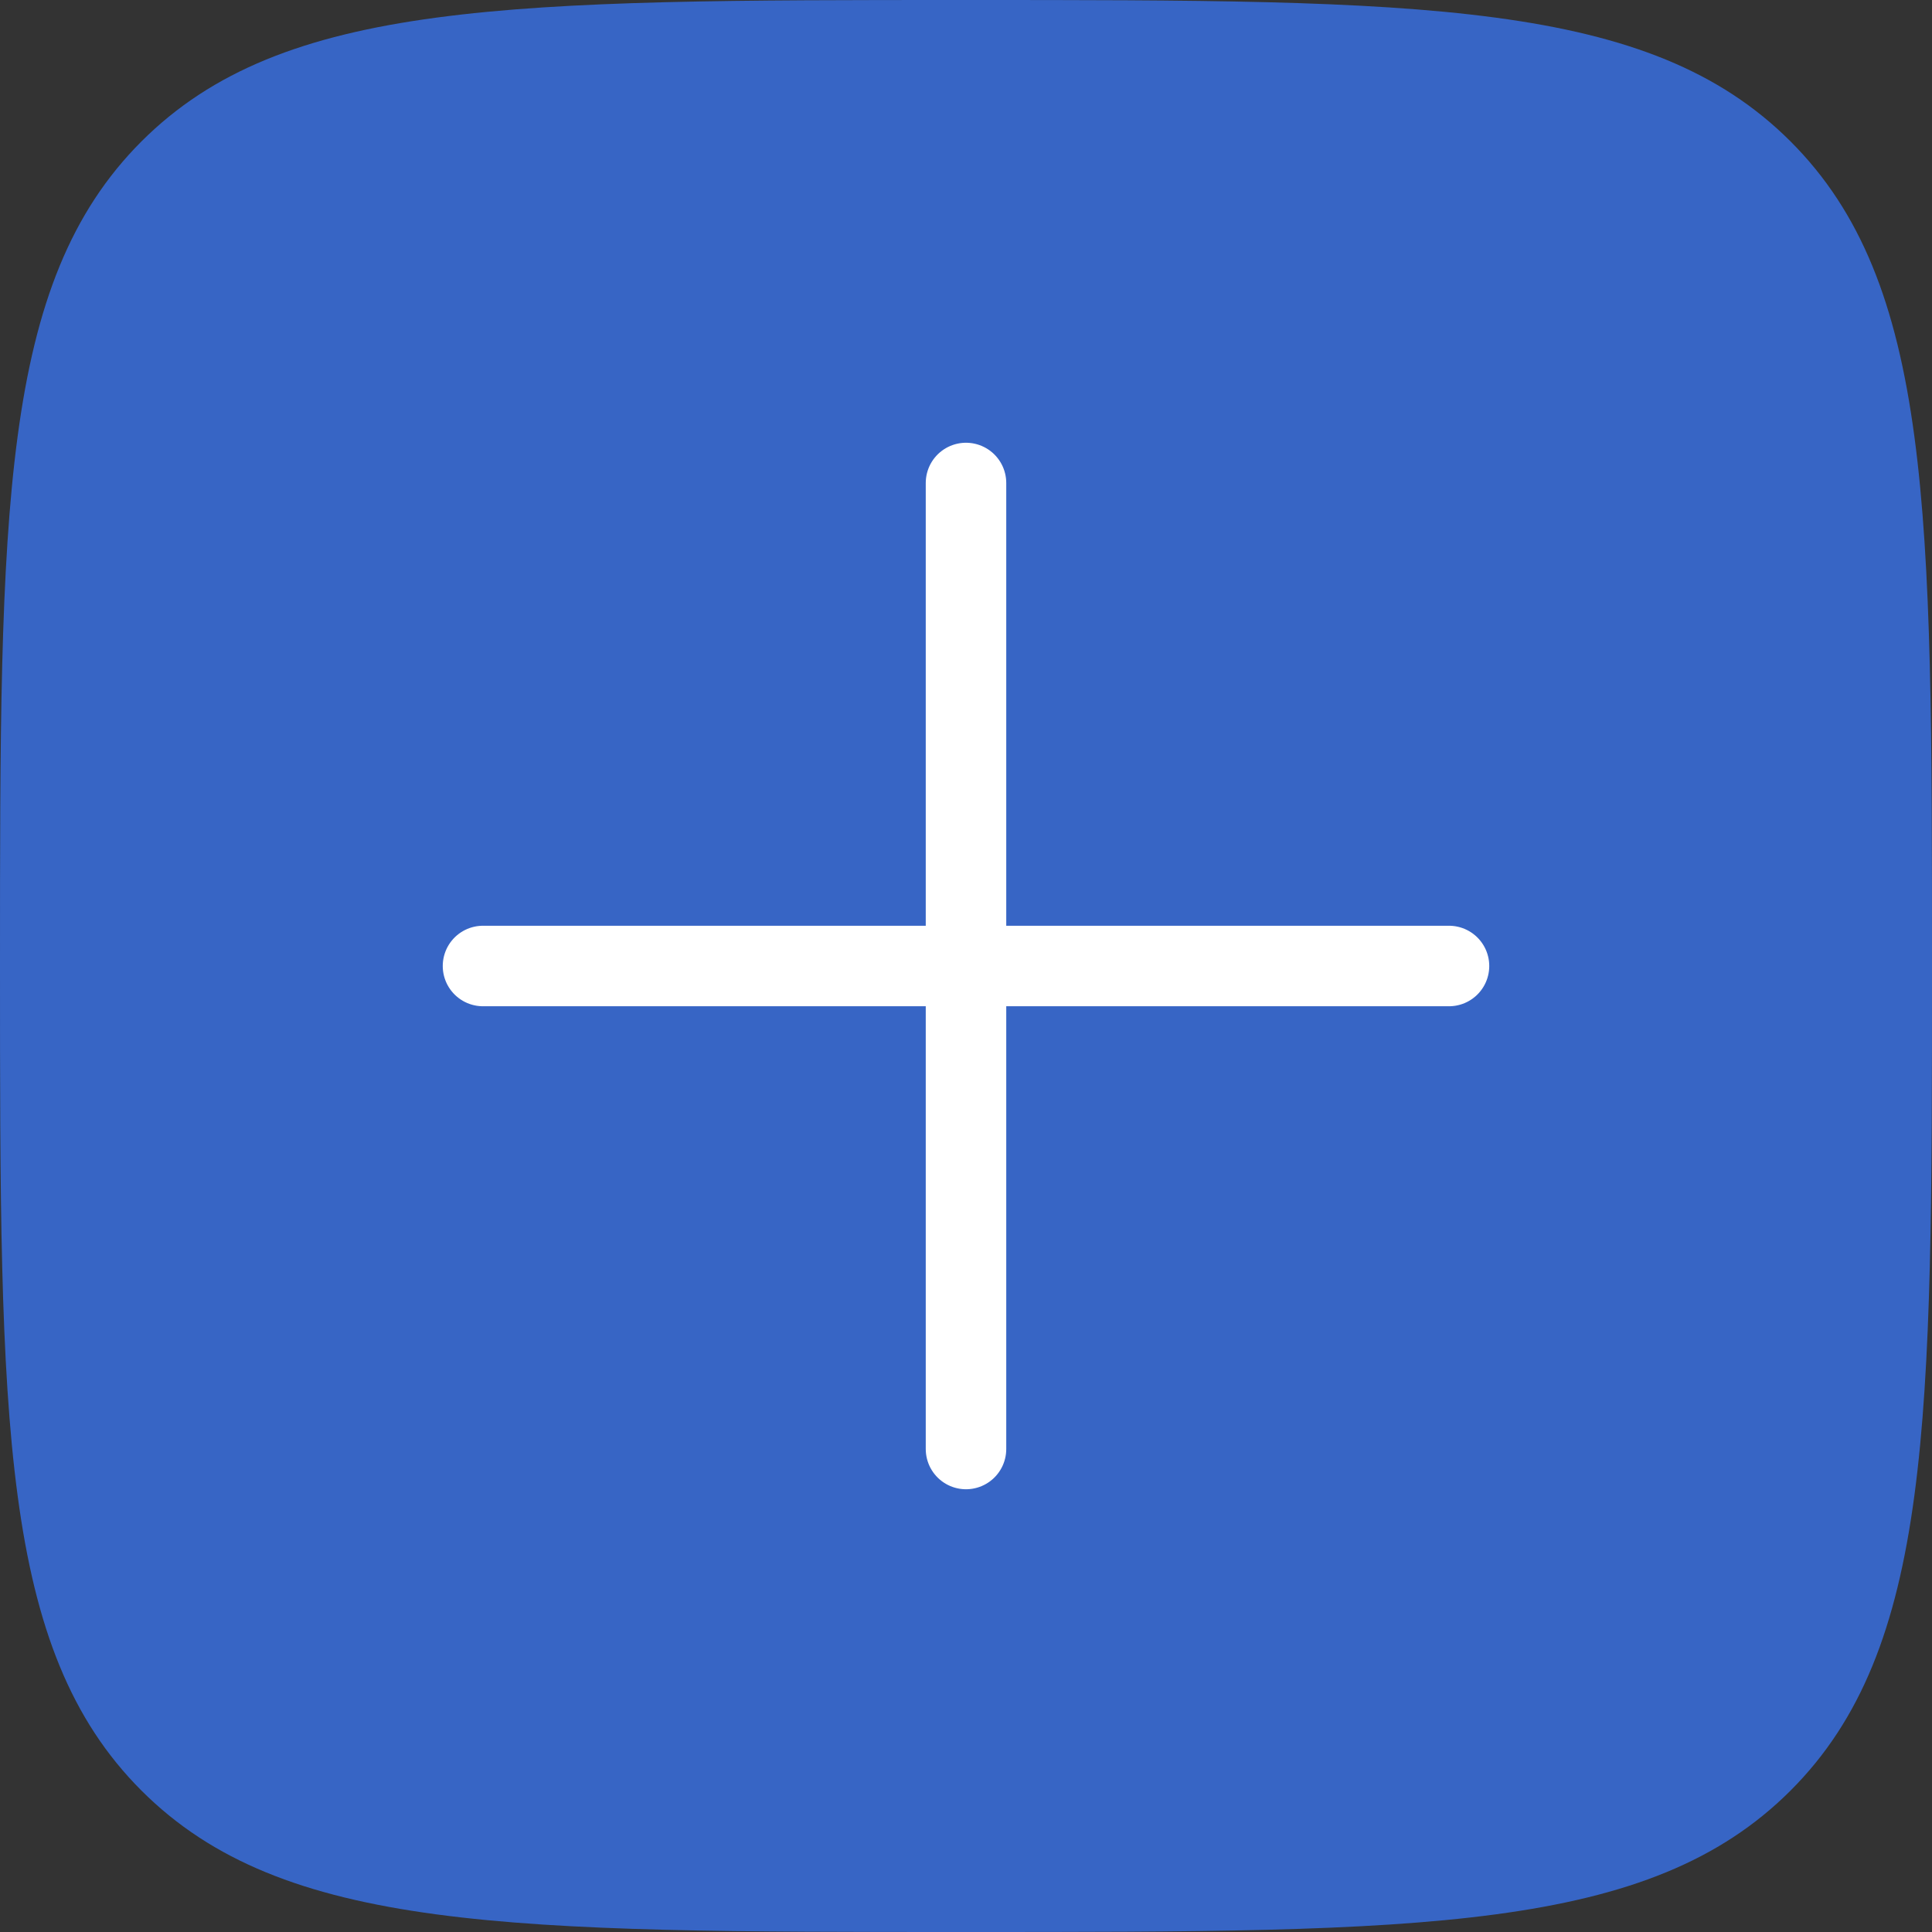 <svg xmlns="http://www.w3.org/2000/svg" width="24" height="24" viewBox="0 0 24 24" fill="none"><rect x="0" y="0" width="24" height="24" fill="#333333" stroke="none"/><path fill-rule="evenodd" clip-rule="evenodd" d="M1.757 22.243C3.515 24 6.343 24 12 24C17.657 24 20.485 24 22.243 22.243C24 20.485 24 17.657 24 12C24 6.343 24 3.515 22.243 1.757C20.485 1.43051e-06 17.657 -2.47084e-07 12 1.847e-10C6.343 2.47453e-07 3.515 2.14577e-06 1.757 1.757C1.43051e-06 3.515 -2.47084e-07 6.343 1.847e-10 12C2.47453e-07 17.657 2.14577e-06 20.485 1.757 22.243Z" fill="#3765C5"></path><path d="M12 6V12V18" stroke="white" stroke-linecap="round"></path><path d="M6 12H12H18" stroke="white" stroke-linecap="round"></path></svg>